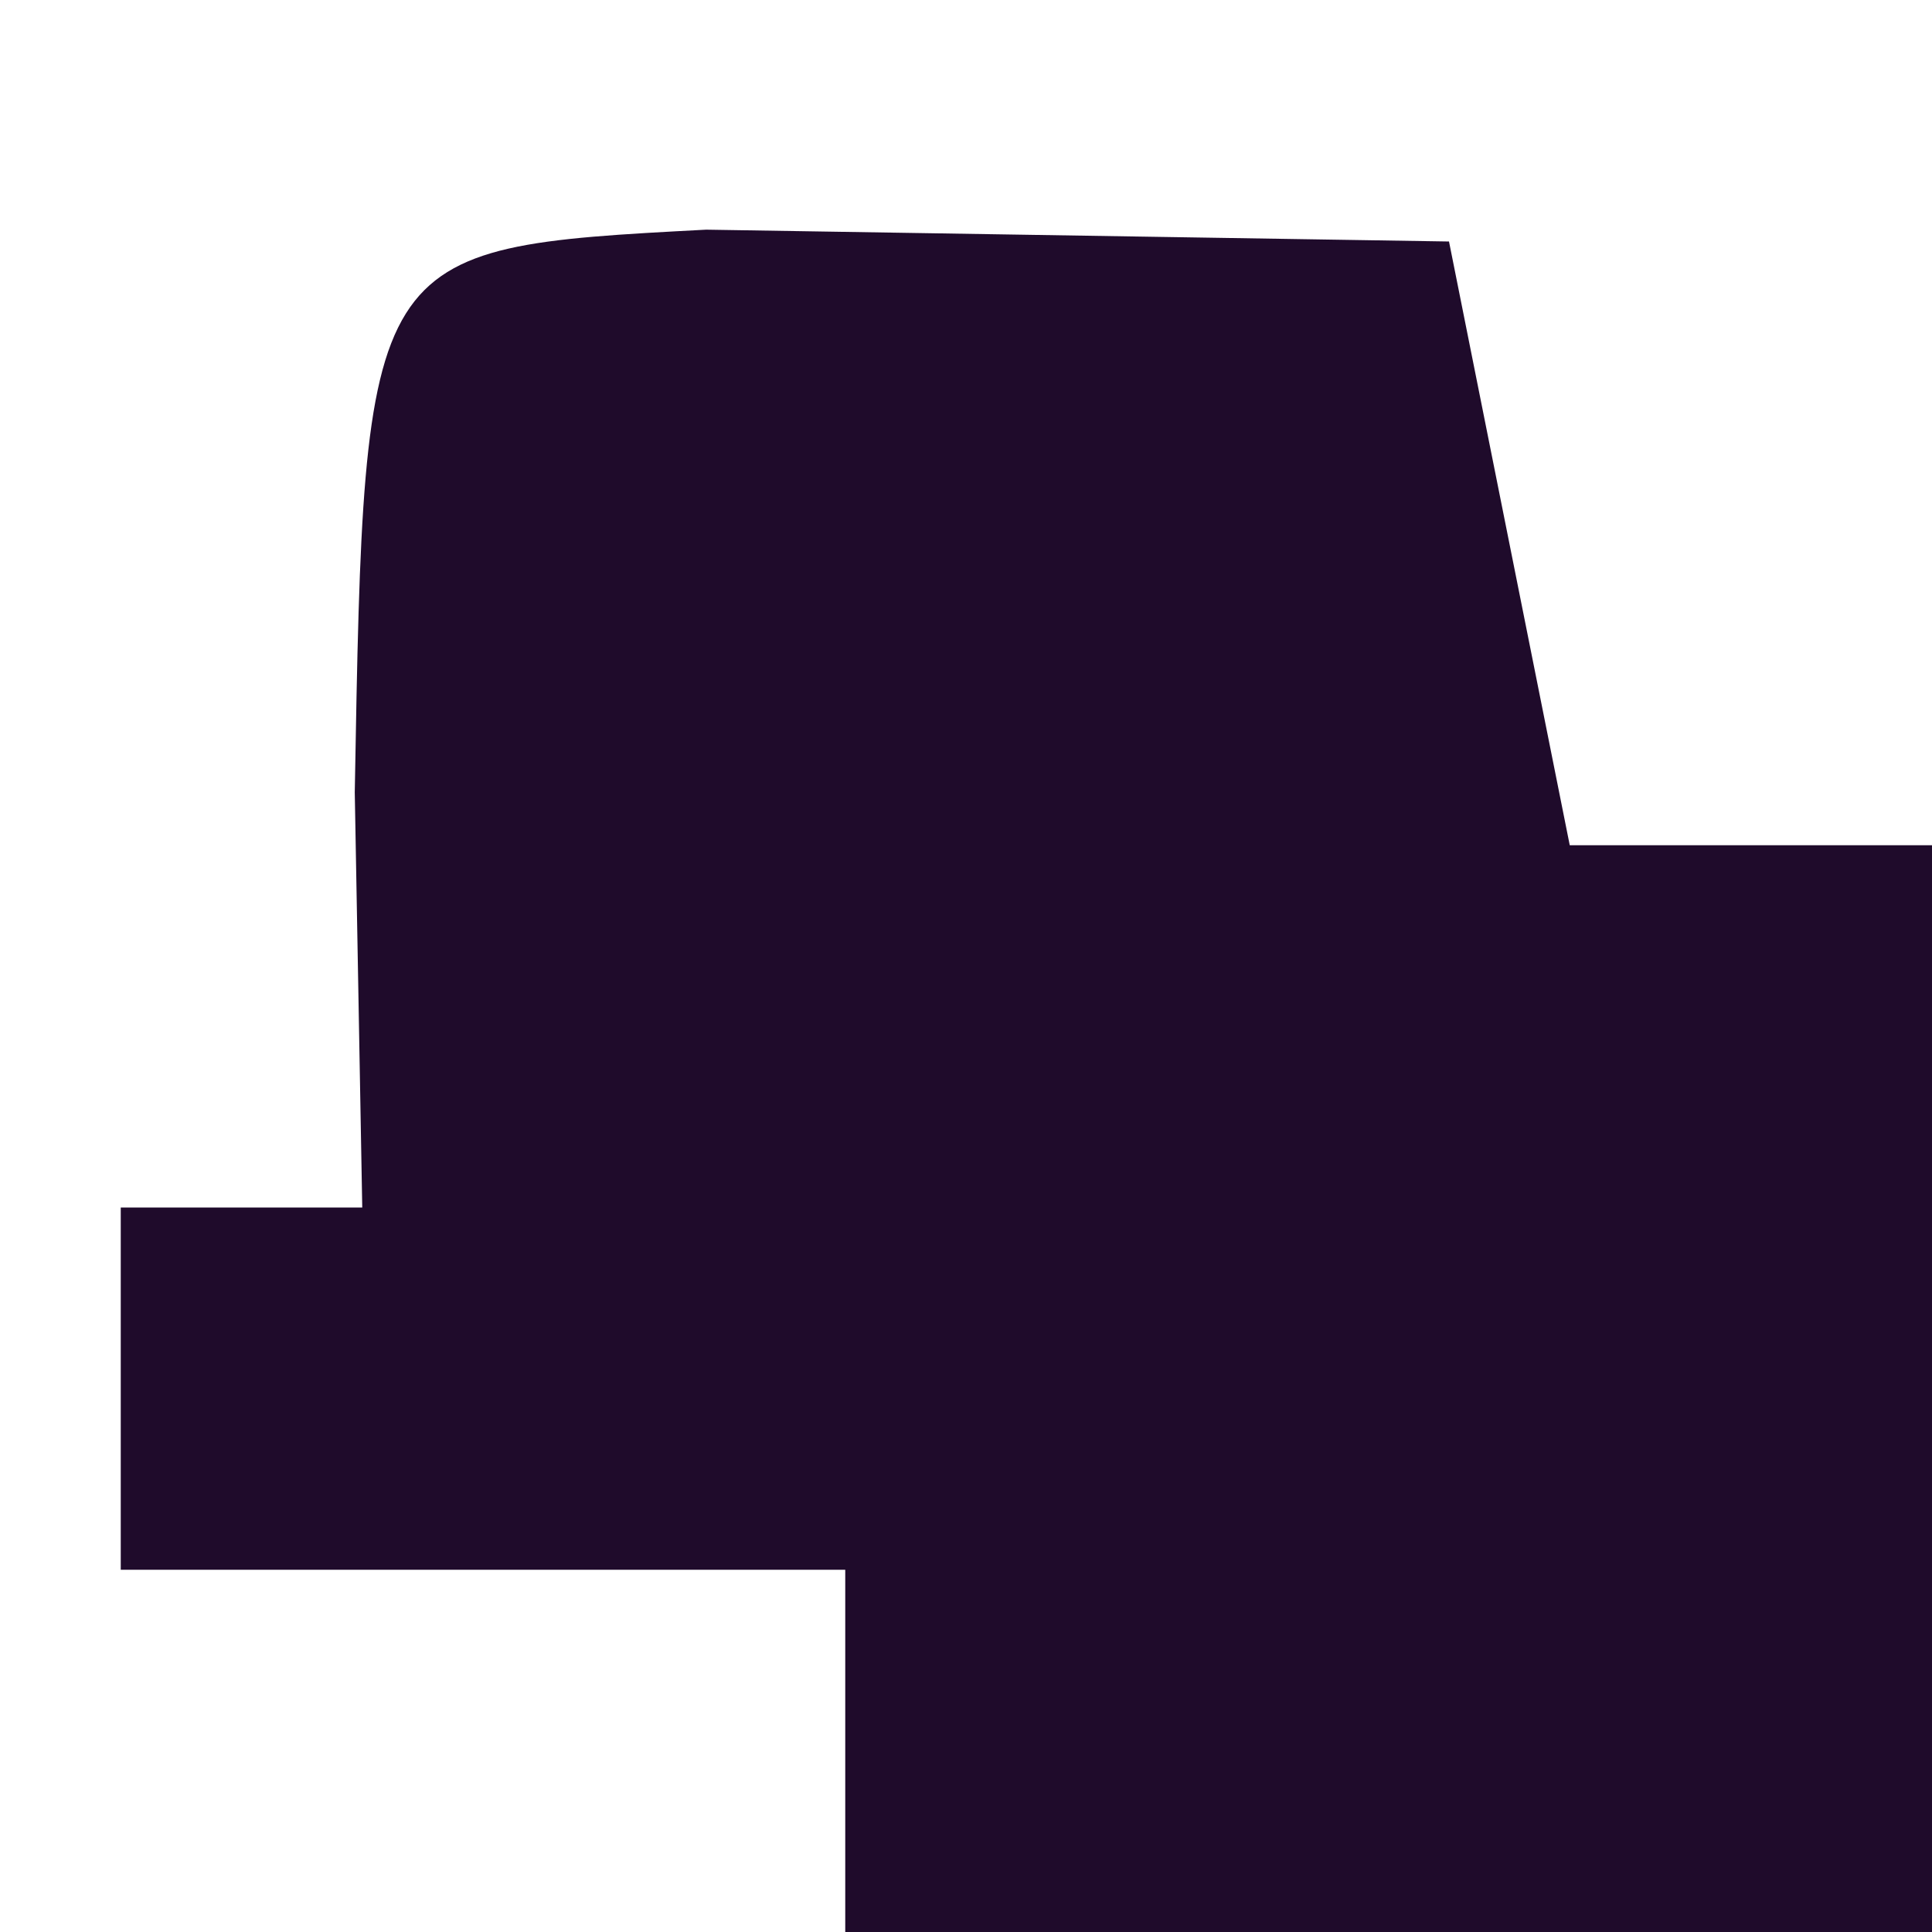 <svg xmlns="http://www.w3.org/2000/svg" width="16" height="16" version="1.1"><path fill="#1F0B2B" d="M0 0 C2.051 0.033 4.102 0.065 6.152 0.098 C6.482 1.748 6.812 3.398 7.152 5.098 C8.142 5.098 9.132 5.098 10.152 5.098 C10.152 8.068 10.152 11.038 10.152 14.098 C7.182 14.098 4.212 14.098 1.152 14.098 C1.152 13.108 1.152 12.118 1.152 11.098 C-0.828 11.098 -2.808 11.098 -4.848 11.098 C-4.848 10.108 -4.848 9.118 -4.848 8.098 C-4.188 8.098 -3.528 8.098 -2.848 8.098 C-2.868 6.963 -2.889 5.829 -2.91 4.66 C-2.831 0.15 -2.831 0.15 0 0 Z" transform="translate(5.848,1.902)"/></svg>